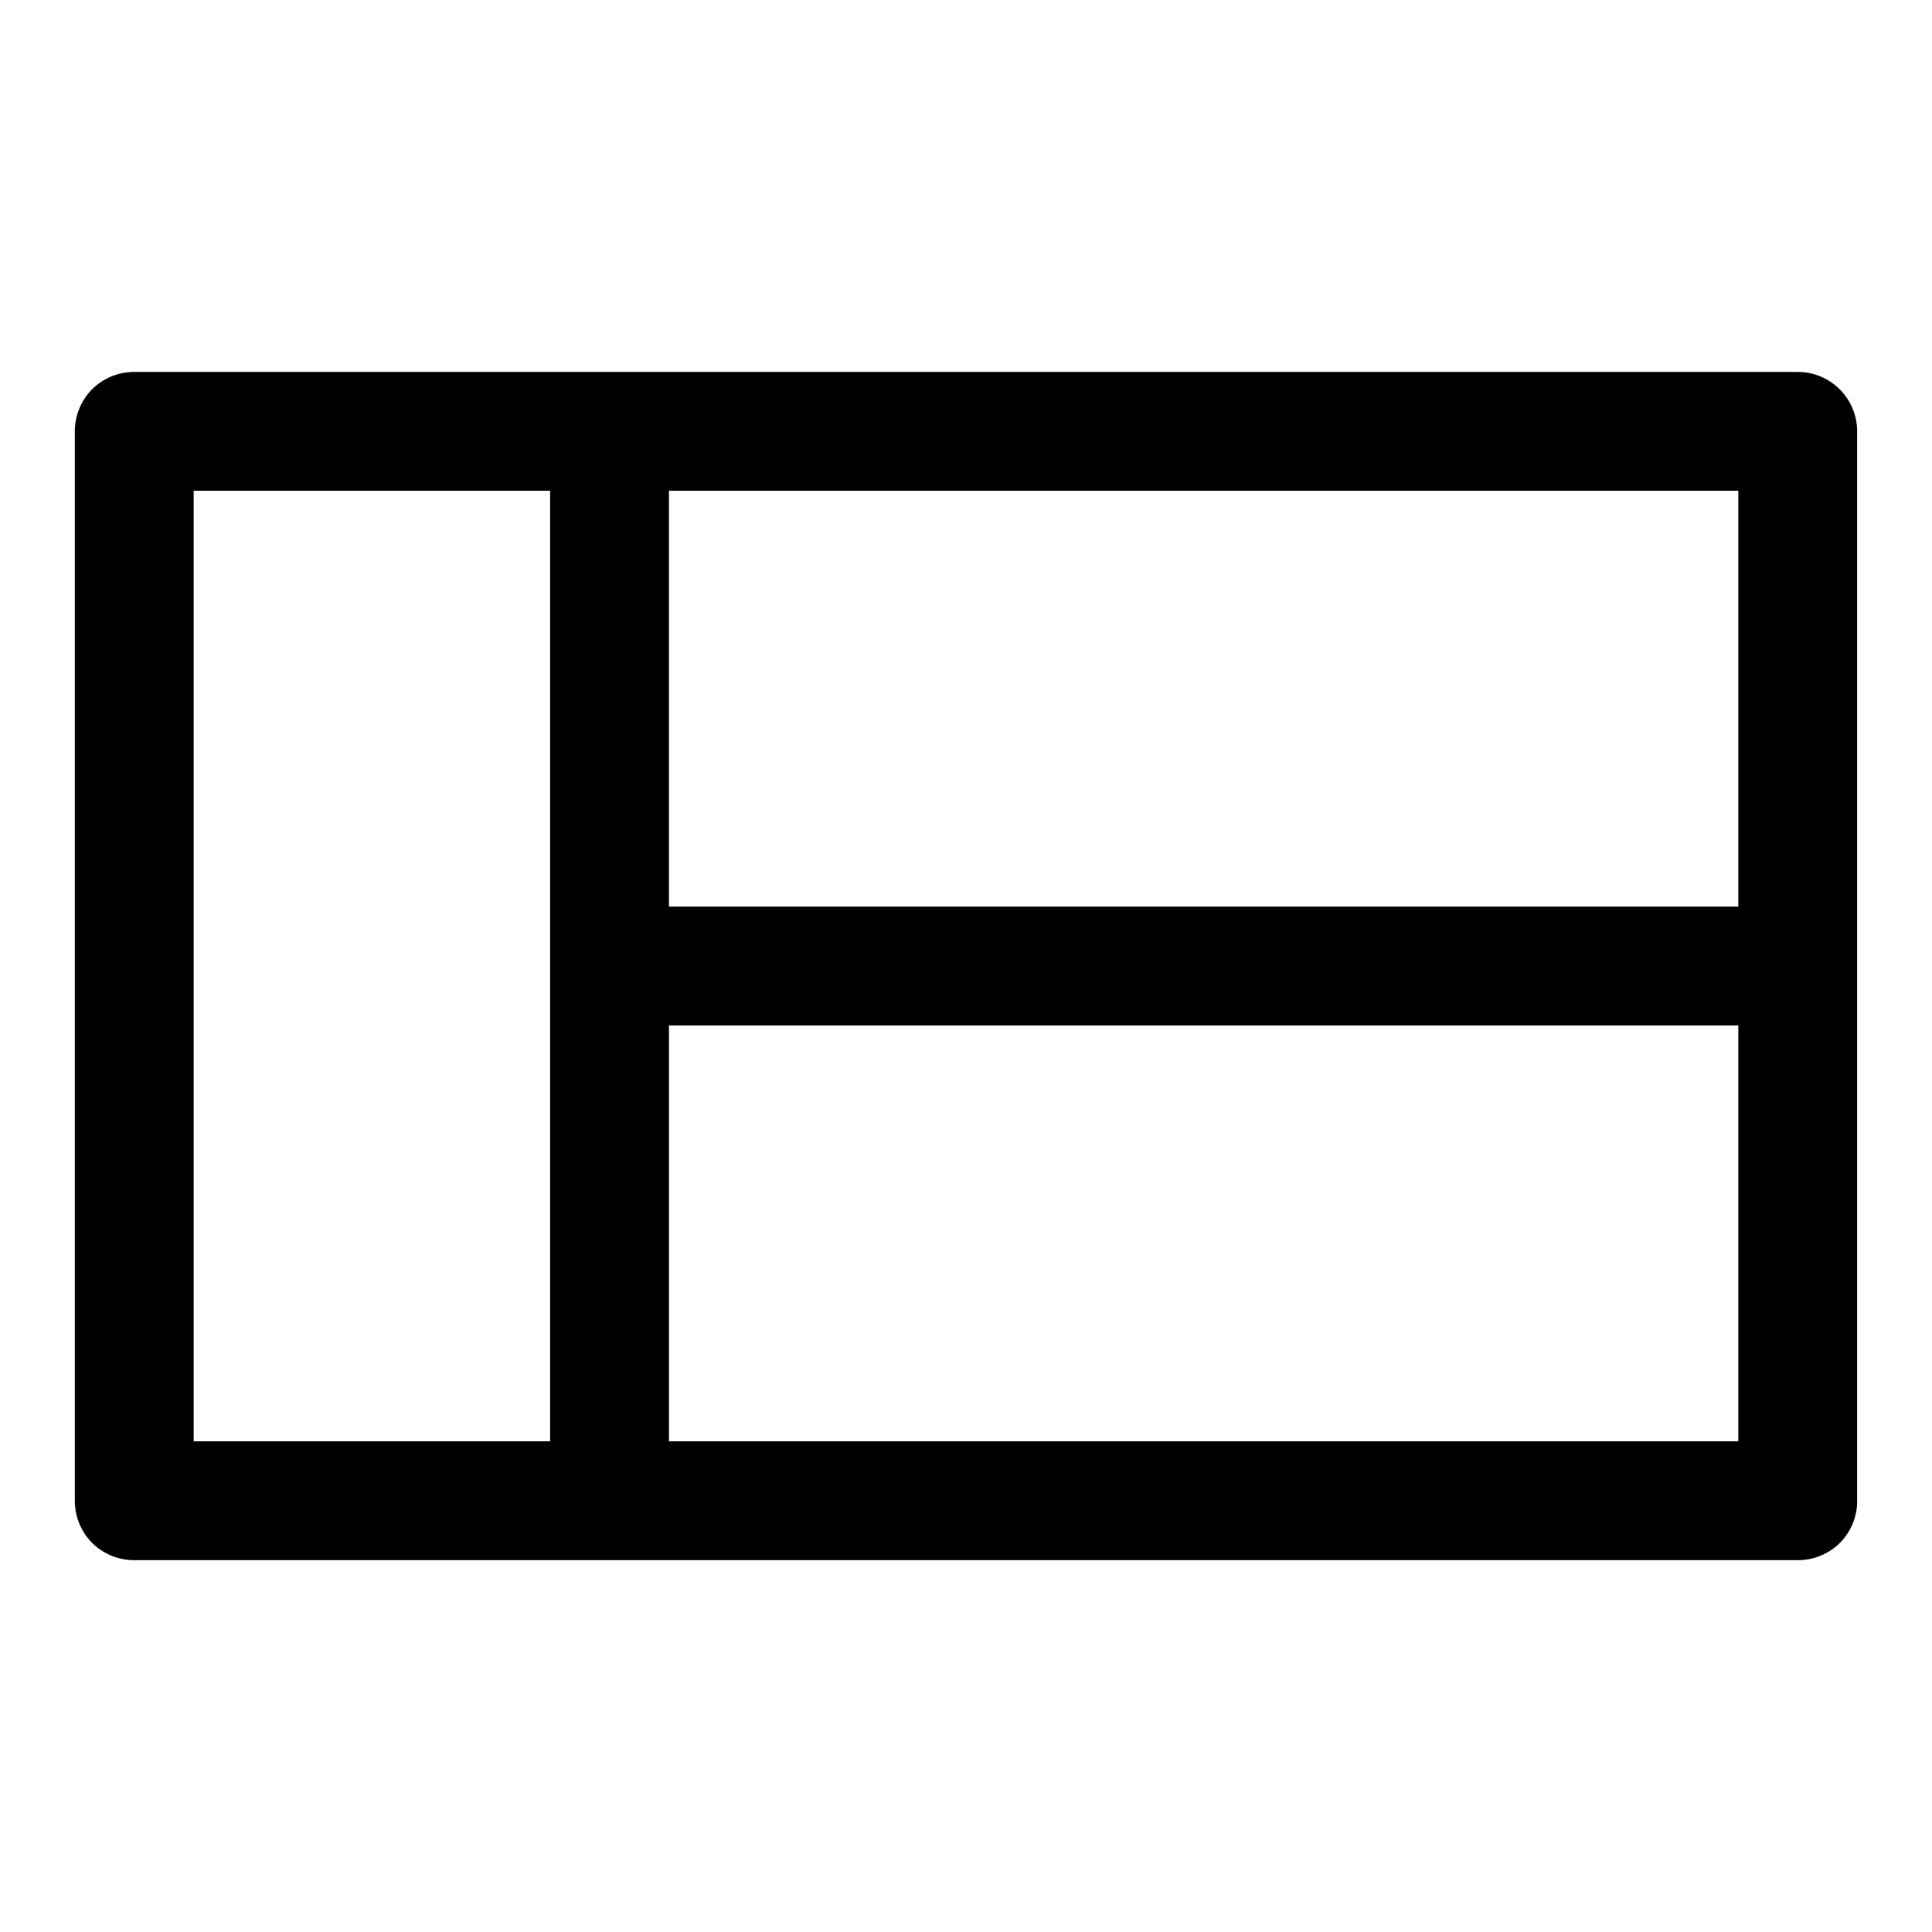 <?xml version="1.0" encoding="UTF-8"?>
<!-- Uploaded to: SVG Repo, www.svgrepo.com, Generator: SVG Repo Mixer Tools -->
<svg fill="#000000" width="800px" height="800px" version="1.1" viewBox="144 144 512 512" xmlns="http://www.w3.org/2000/svg">
 <path d="m636.16 542.11v-283.8c0-8.691-7.055-15.742-15.742-15.742h-441.24l-0.395 0.016-0.41 0.031-0.395 0.031-0.395 0.047-1.184 0.188-0.379 0.094-0.379 0.078-0.379 0.109-0.363 0.109-0.379 0.125-0.727 0.25-0.348 0.156-0.363 0.141-0.348 0.172-0.332 0.156-0.348 0.188-0.332 0.172-0.332 0.203-0.949 0.609-0.301 0.234-0.301 0.219-0.301 0.234-0.855 0.75-0.539 0.539-0.75 0.855-0.234 0.301-0.219 0.301-0.234 0.301-0.609 0.949-0.203 0.332-0.172 0.332-0.188 0.348-0.156 0.332-0.172 0.348-0.141 0.363-0.156 0.379-0.141 0.363-0.125 0.363-0.109 0.363-0.219 0.758-0.094 0.379-0.078 0.379-0.078 0.395-0.062 0.395-0.094 0.82-0.031 0.41-0.031 0.332-0.016 0.395v0.203 0.203 283.8l0.016 0.203 0.016 0.395 0.031 0.41 0.141 1.184 0.078 0.379 0.078 0.395 0.078 0.379 0.109 0.379 0.094 0.379 0.375 1.09 0.062 0.188 0.156 0.348 0.141 0.363 0.172 0.348 0.156 0.332 0.188 0.348 0.172 0.332 0.203 0.332 0.609 0.949 0.234 0.301 0.219 0.301 0.234 0.301 0.75 0.855 0.539 0.539 0.855 0.75 0.301 0.234 0.301 0.219 0.301 0.234 0.949 0.609 0.332 0.203 0.332 0.172 0.348 0.188 0.332 0.156 0.348 0.172 0.363 0.141 0.348 0.156 0.727 0.25 0.379 0.125 0.363 0.109 0.379 0.109 0.379 0.078 0.379 0.094 1.184 0.188 0.395 0.047 0.395 0.031 0.41 0.031 0.395 0.016h441.65l0.395-0.016 0.41-0.031 0.395-0.031 0.395-0.047 1.184-0.188 0.379-0.094 0.379-0.078 0.379-0.109 0.363-0.109 0.379-0.125 0.727-0.25 0.348-0.156 0.363-0.141 0.348-0.172 0.332-0.156 0.348-0.188 0.332-0.172 0.332-0.203 0.949-0.609 0.301-0.234 0.301-0.219 0.301-0.234 0.855-0.75 0.539-0.539 0.75-0.855 0.234-0.301 0.219-0.301 0.234-0.301 0.609-0.949 0.203-0.332 0.172-0.332 0.188-0.348 0.156-0.332 0.172-0.348 0.141-0.363 0.172-0.395 0.375-1.09 0.109-0.379 0.094-0.395 0.094-0.379 0.078-0.379 0.078-0.395 0.062-0.395 0.062-0.41 0.031-0.395 0.031-0.316 0.031-0.41 0.016-0.395zm-31.488-126.36v110.21h-283.39v-110.21h283.39zm-314.88-141.7v251.91h-94.465v-251.91zm31.488 0v110.21h283.39v-110.21z" fill-rule="evenodd"/>
</svg>